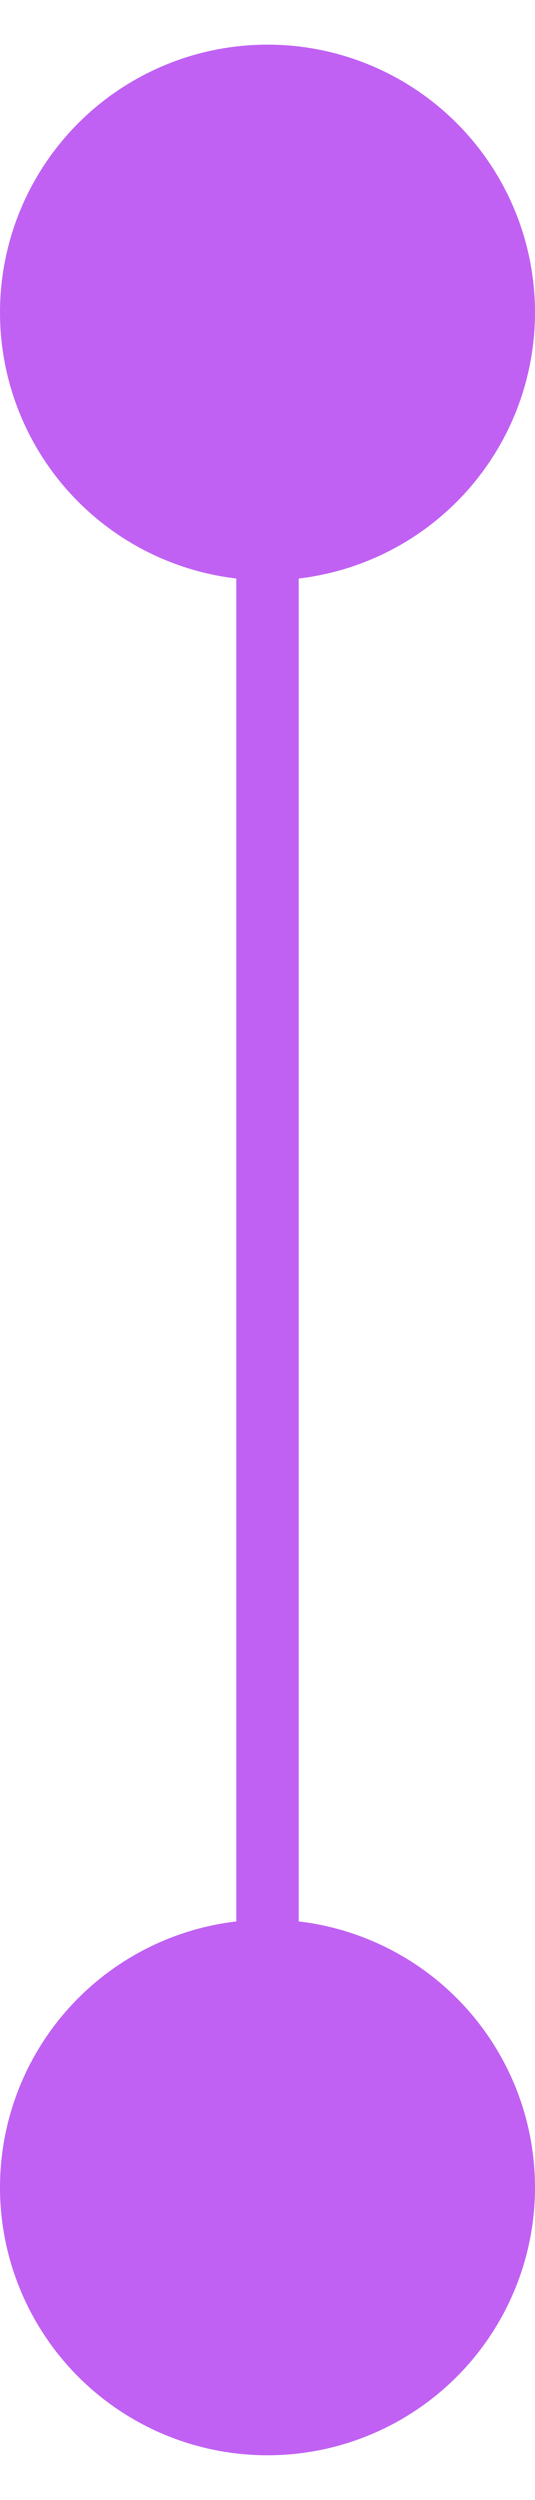 <?xml version="1.0" encoding="UTF-8"?> <svg xmlns="http://www.w3.org/2000/svg" width="6" height="28" viewBox="0 0 6 28" fill="none"><path d="M3 5.5L3 25.5" stroke="#C061F3" stroke-width="0.7"></path><circle cx="3" cy="24.5" r="3" fill="#C061F3"></circle><circle cx="3" cy="3.5" r="3" fill="#C061F3"></circle></svg> 